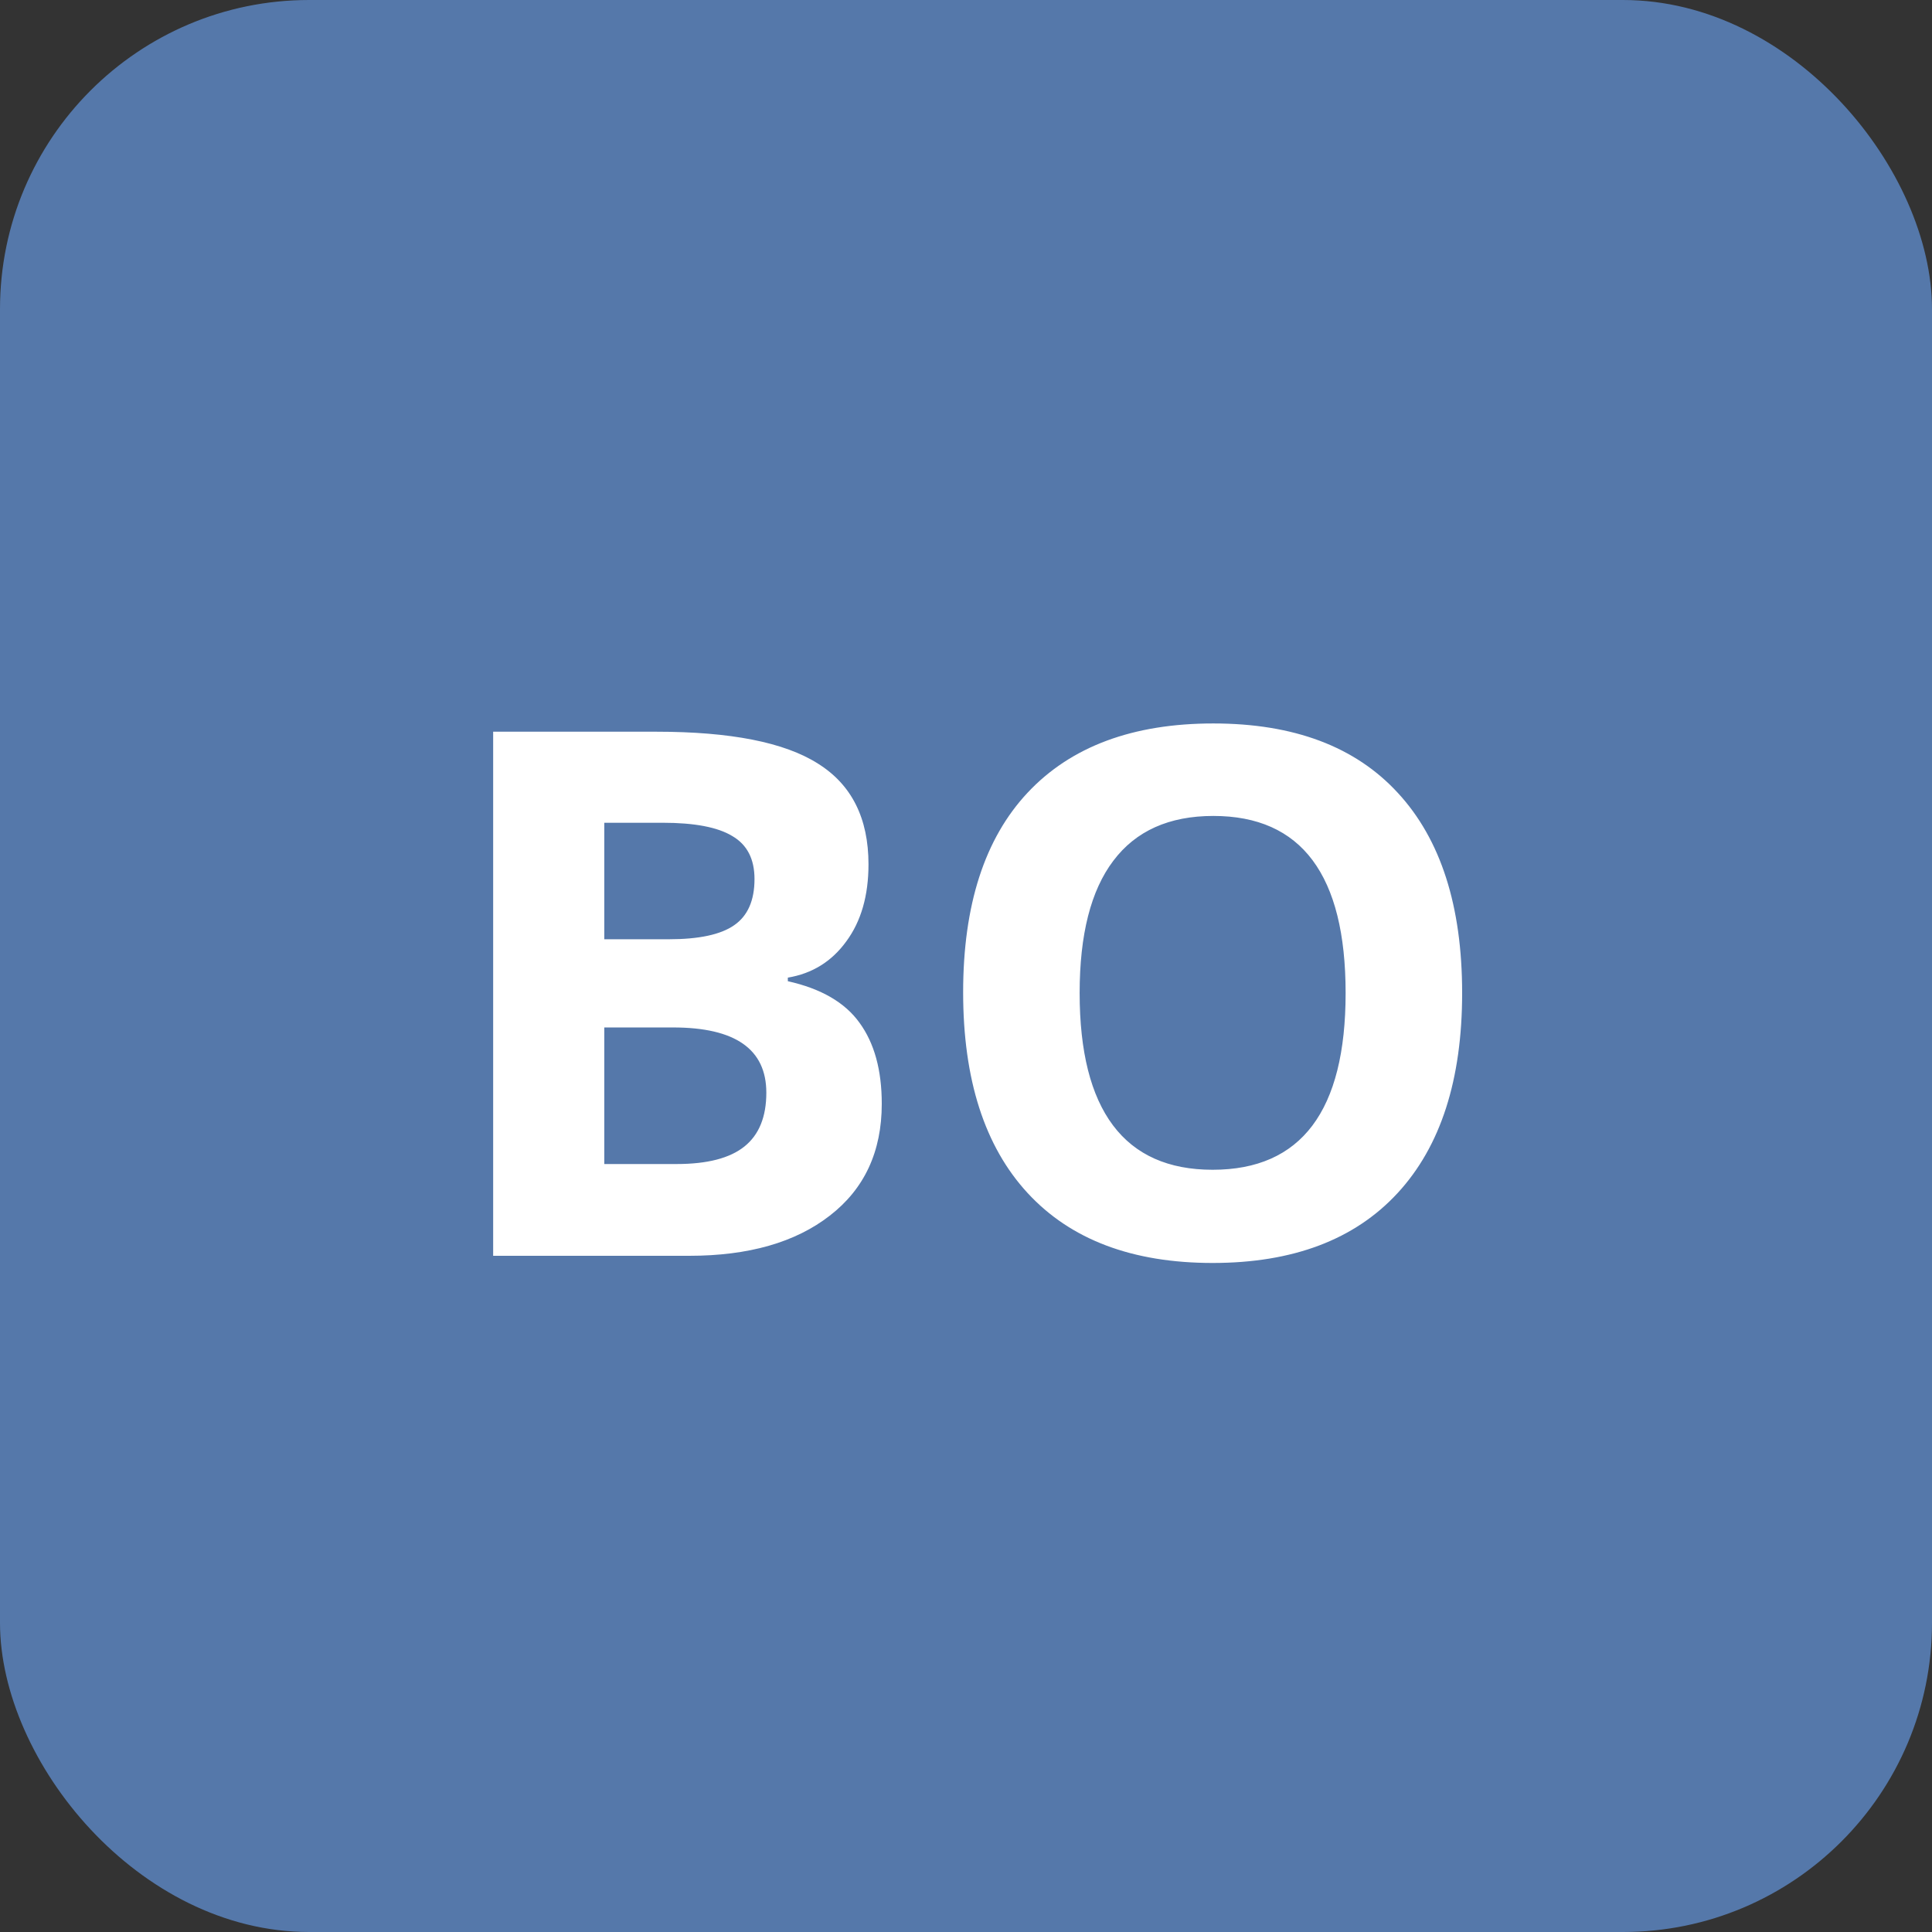 <svg width="100" height="100" viewBox="0 0 100 100" fill="none" xmlns="http://www.w3.org/2000/svg">
	<rect x="0" y="0" width="100" height="100" fill="#333333" stroke="none"/>
	<symbol id="main" viewBox="0 0 100 100">
<rect width="100" height="100" rx="16" fill="#5578AA"/>
<path d="M25.526 37.873H33.969C37.816 37.873 40.605 38.423 42.337 39.524C44.081 40.613 44.953 42.351 44.953 44.738C44.953 46.359 44.57 47.688 43.803 48.727C43.048 49.767 42.04 50.391 40.778 50.602V50.787C42.498 51.171 43.735 51.888 44.489 52.94C45.256 53.991 45.64 55.389 45.64 57.133C45.64 59.607 44.743 61.536 42.949 62.922C41.168 64.307 38.743 65 35.676 65H25.526V37.873ZM31.278 48.616H34.618C36.177 48.616 37.302 48.375 37.995 47.893C38.7 47.41 39.053 46.612 39.053 45.499C39.053 44.46 38.669 43.718 37.902 43.273C37.148 42.815 35.948 42.586 34.303 42.586H31.278V48.616ZM31.278 53.181V60.25H35.026C36.61 60.25 37.779 59.947 38.533 59.341C39.288 58.735 39.665 57.807 39.665 56.558C39.665 54.306 38.057 53.181 34.841 53.181H31.278ZM75.68 51.399C75.68 55.89 74.566 59.341 72.34 61.753C70.113 64.165 66.922 65.371 62.766 65.371C58.609 65.371 55.418 64.165 53.191 61.753C50.965 59.341 49.852 55.877 49.852 51.362C49.852 46.847 50.965 43.402 53.191 41.027C55.43 38.64 58.634 37.446 62.803 37.446C66.971 37.446 70.157 38.646 72.358 41.046C74.573 43.446 75.68 46.897 75.68 51.399ZM55.882 51.399C55.882 54.43 56.457 56.712 57.607 58.246C58.758 59.78 60.477 60.547 62.766 60.547C67.355 60.547 69.649 57.498 69.649 51.399C69.649 45.289 67.367 42.233 62.803 42.233C60.514 42.233 58.789 43.007 57.626 44.553C56.463 46.087 55.882 48.369 55.882 51.399Z" fill="white"/>
</symbol>	
<use href="#main" />
</svg>
